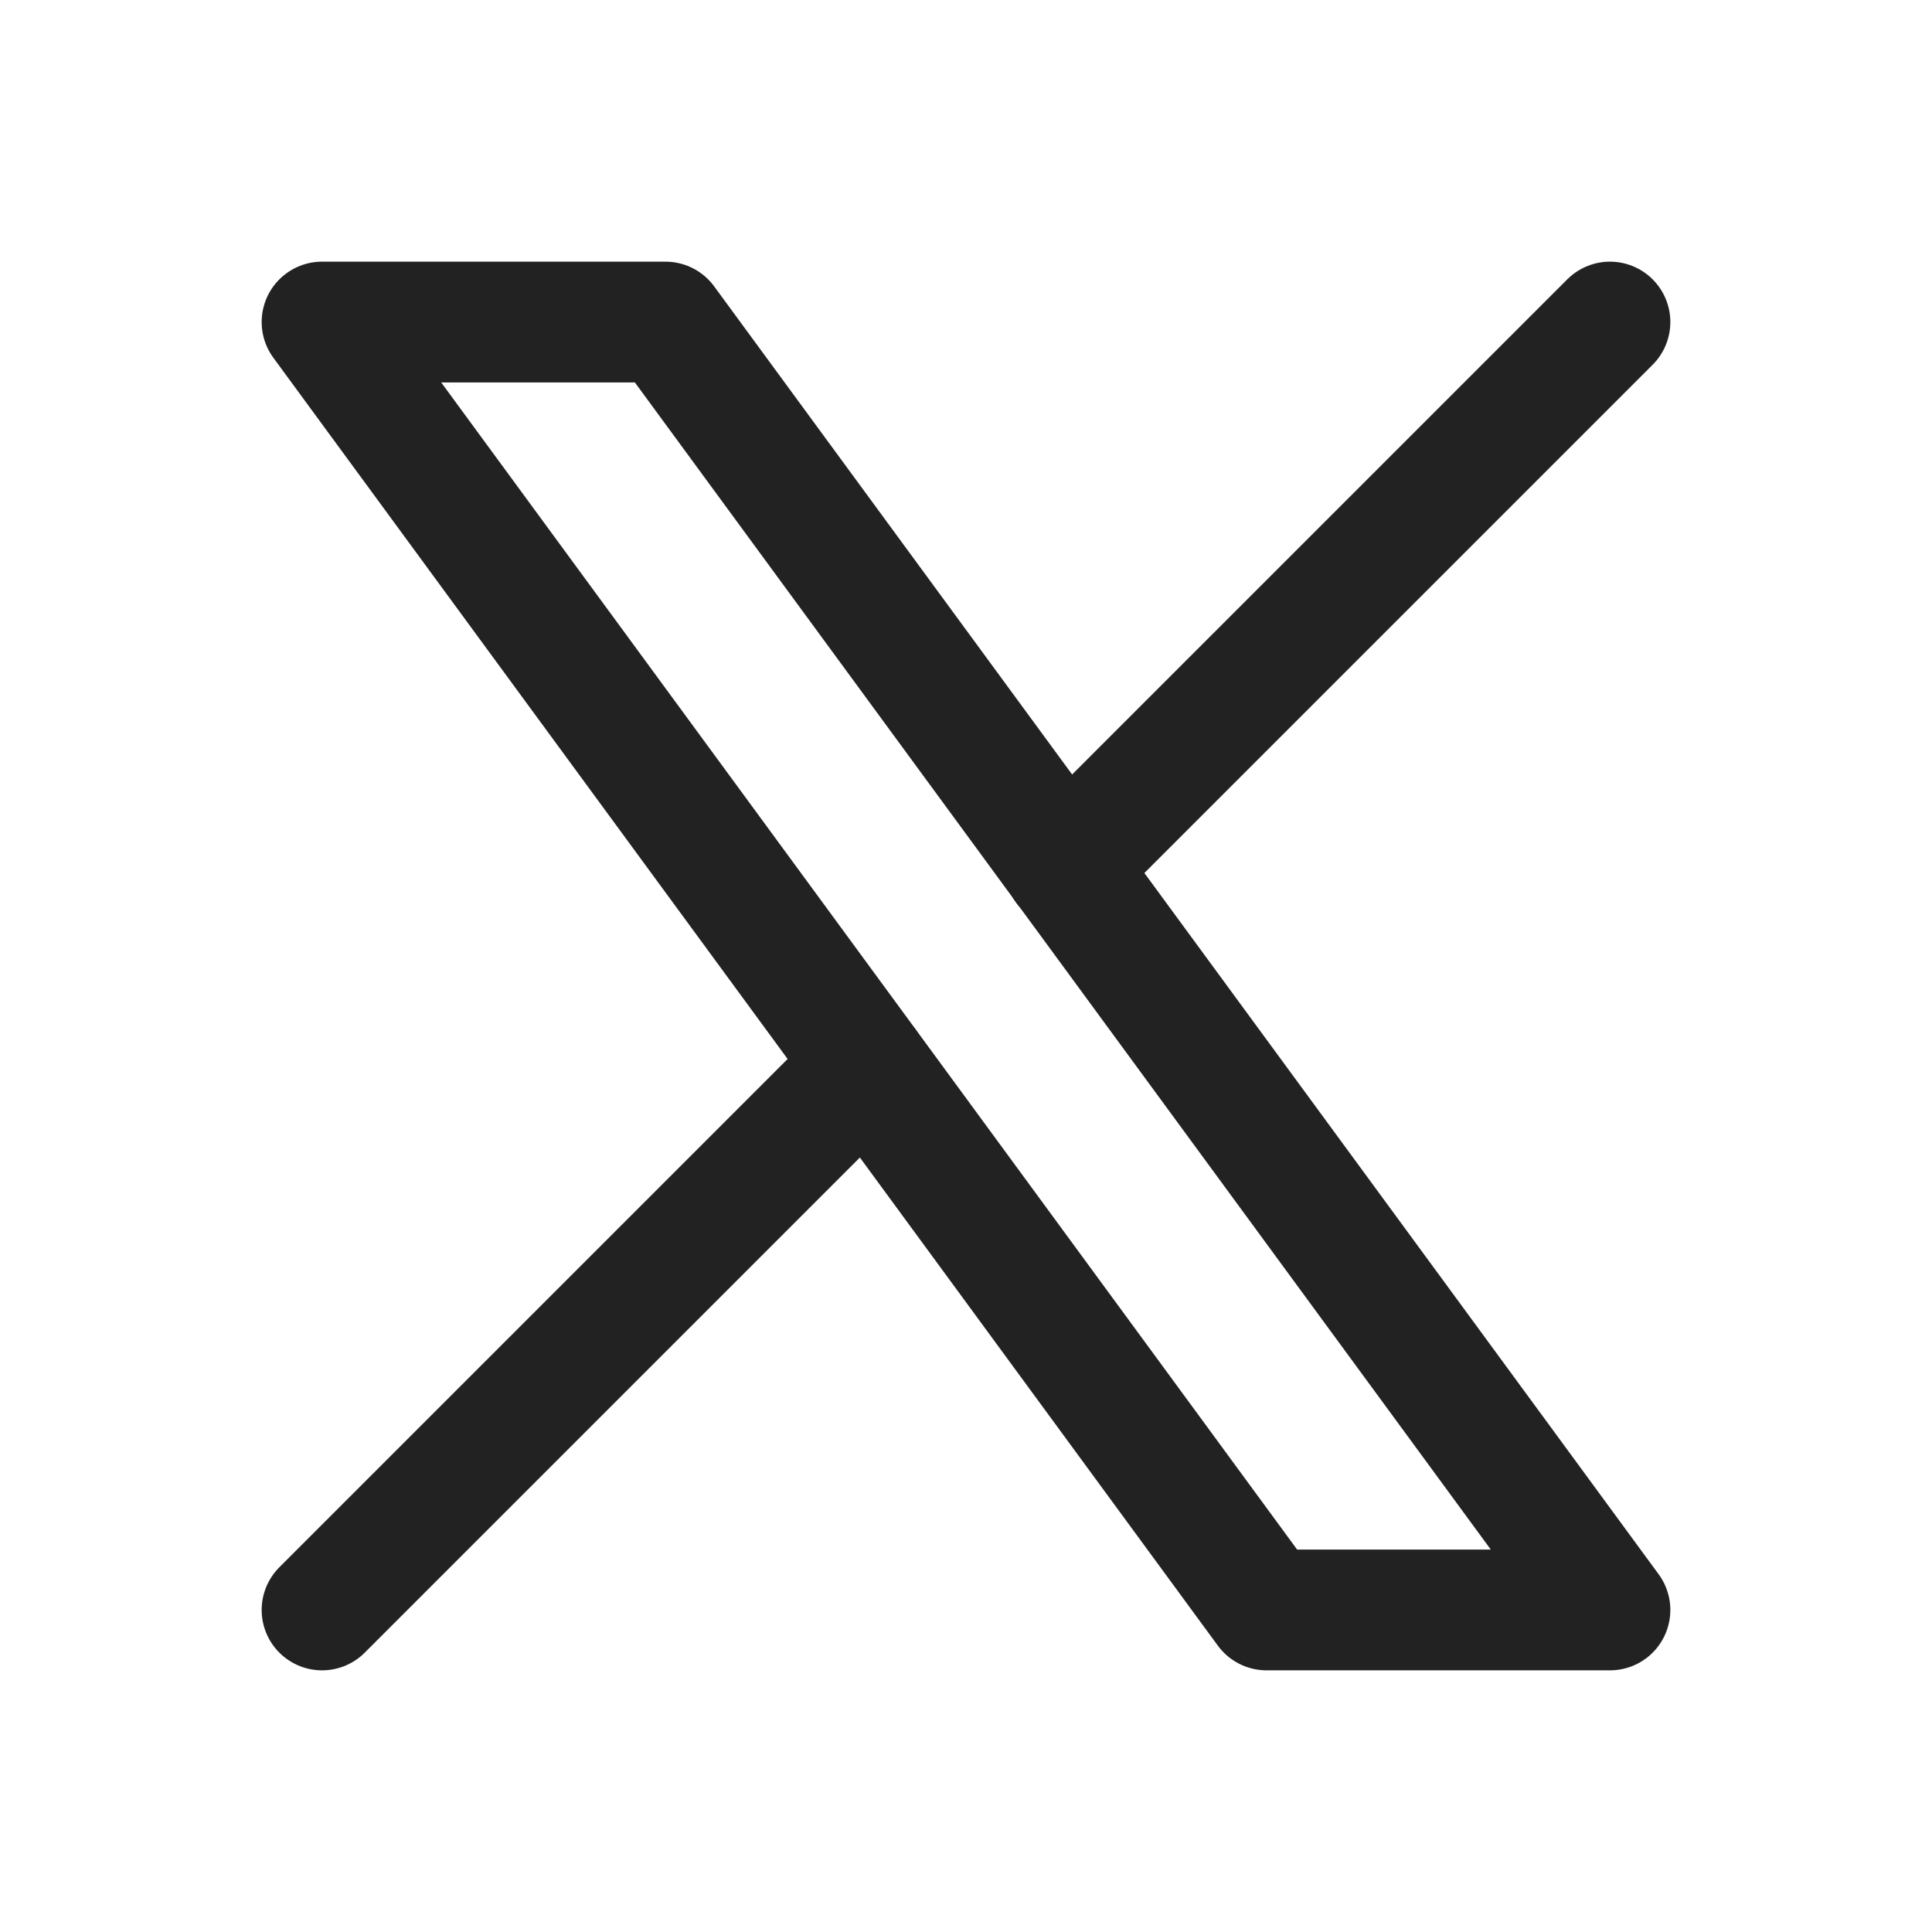 <svg width="16" height="16" viewBox="0 0 16 16" fill="none" xmlns="http://www.w3.org/2000/svg">
<g clip-path="url(#clip0_733_289)">
<path d="M2.667 2.667L10.489 13.333H13.333L5.511 2.667H2.667Z" stroke="#222222" stroke-linecap="round" stroke-linejoin="round"/>
<path d="M2.667 13.333L7.179 8.821M8.819 7.181L13.333 2.667" stroke="#222222" stroke-linecap="round" stroke-linejoin="round"/>
</g>
<defs>
<clipPath id="clip0_733_289">
<rect width="16" height="16" fill="white"/>
</clipPath>
</defs>
</svg>
